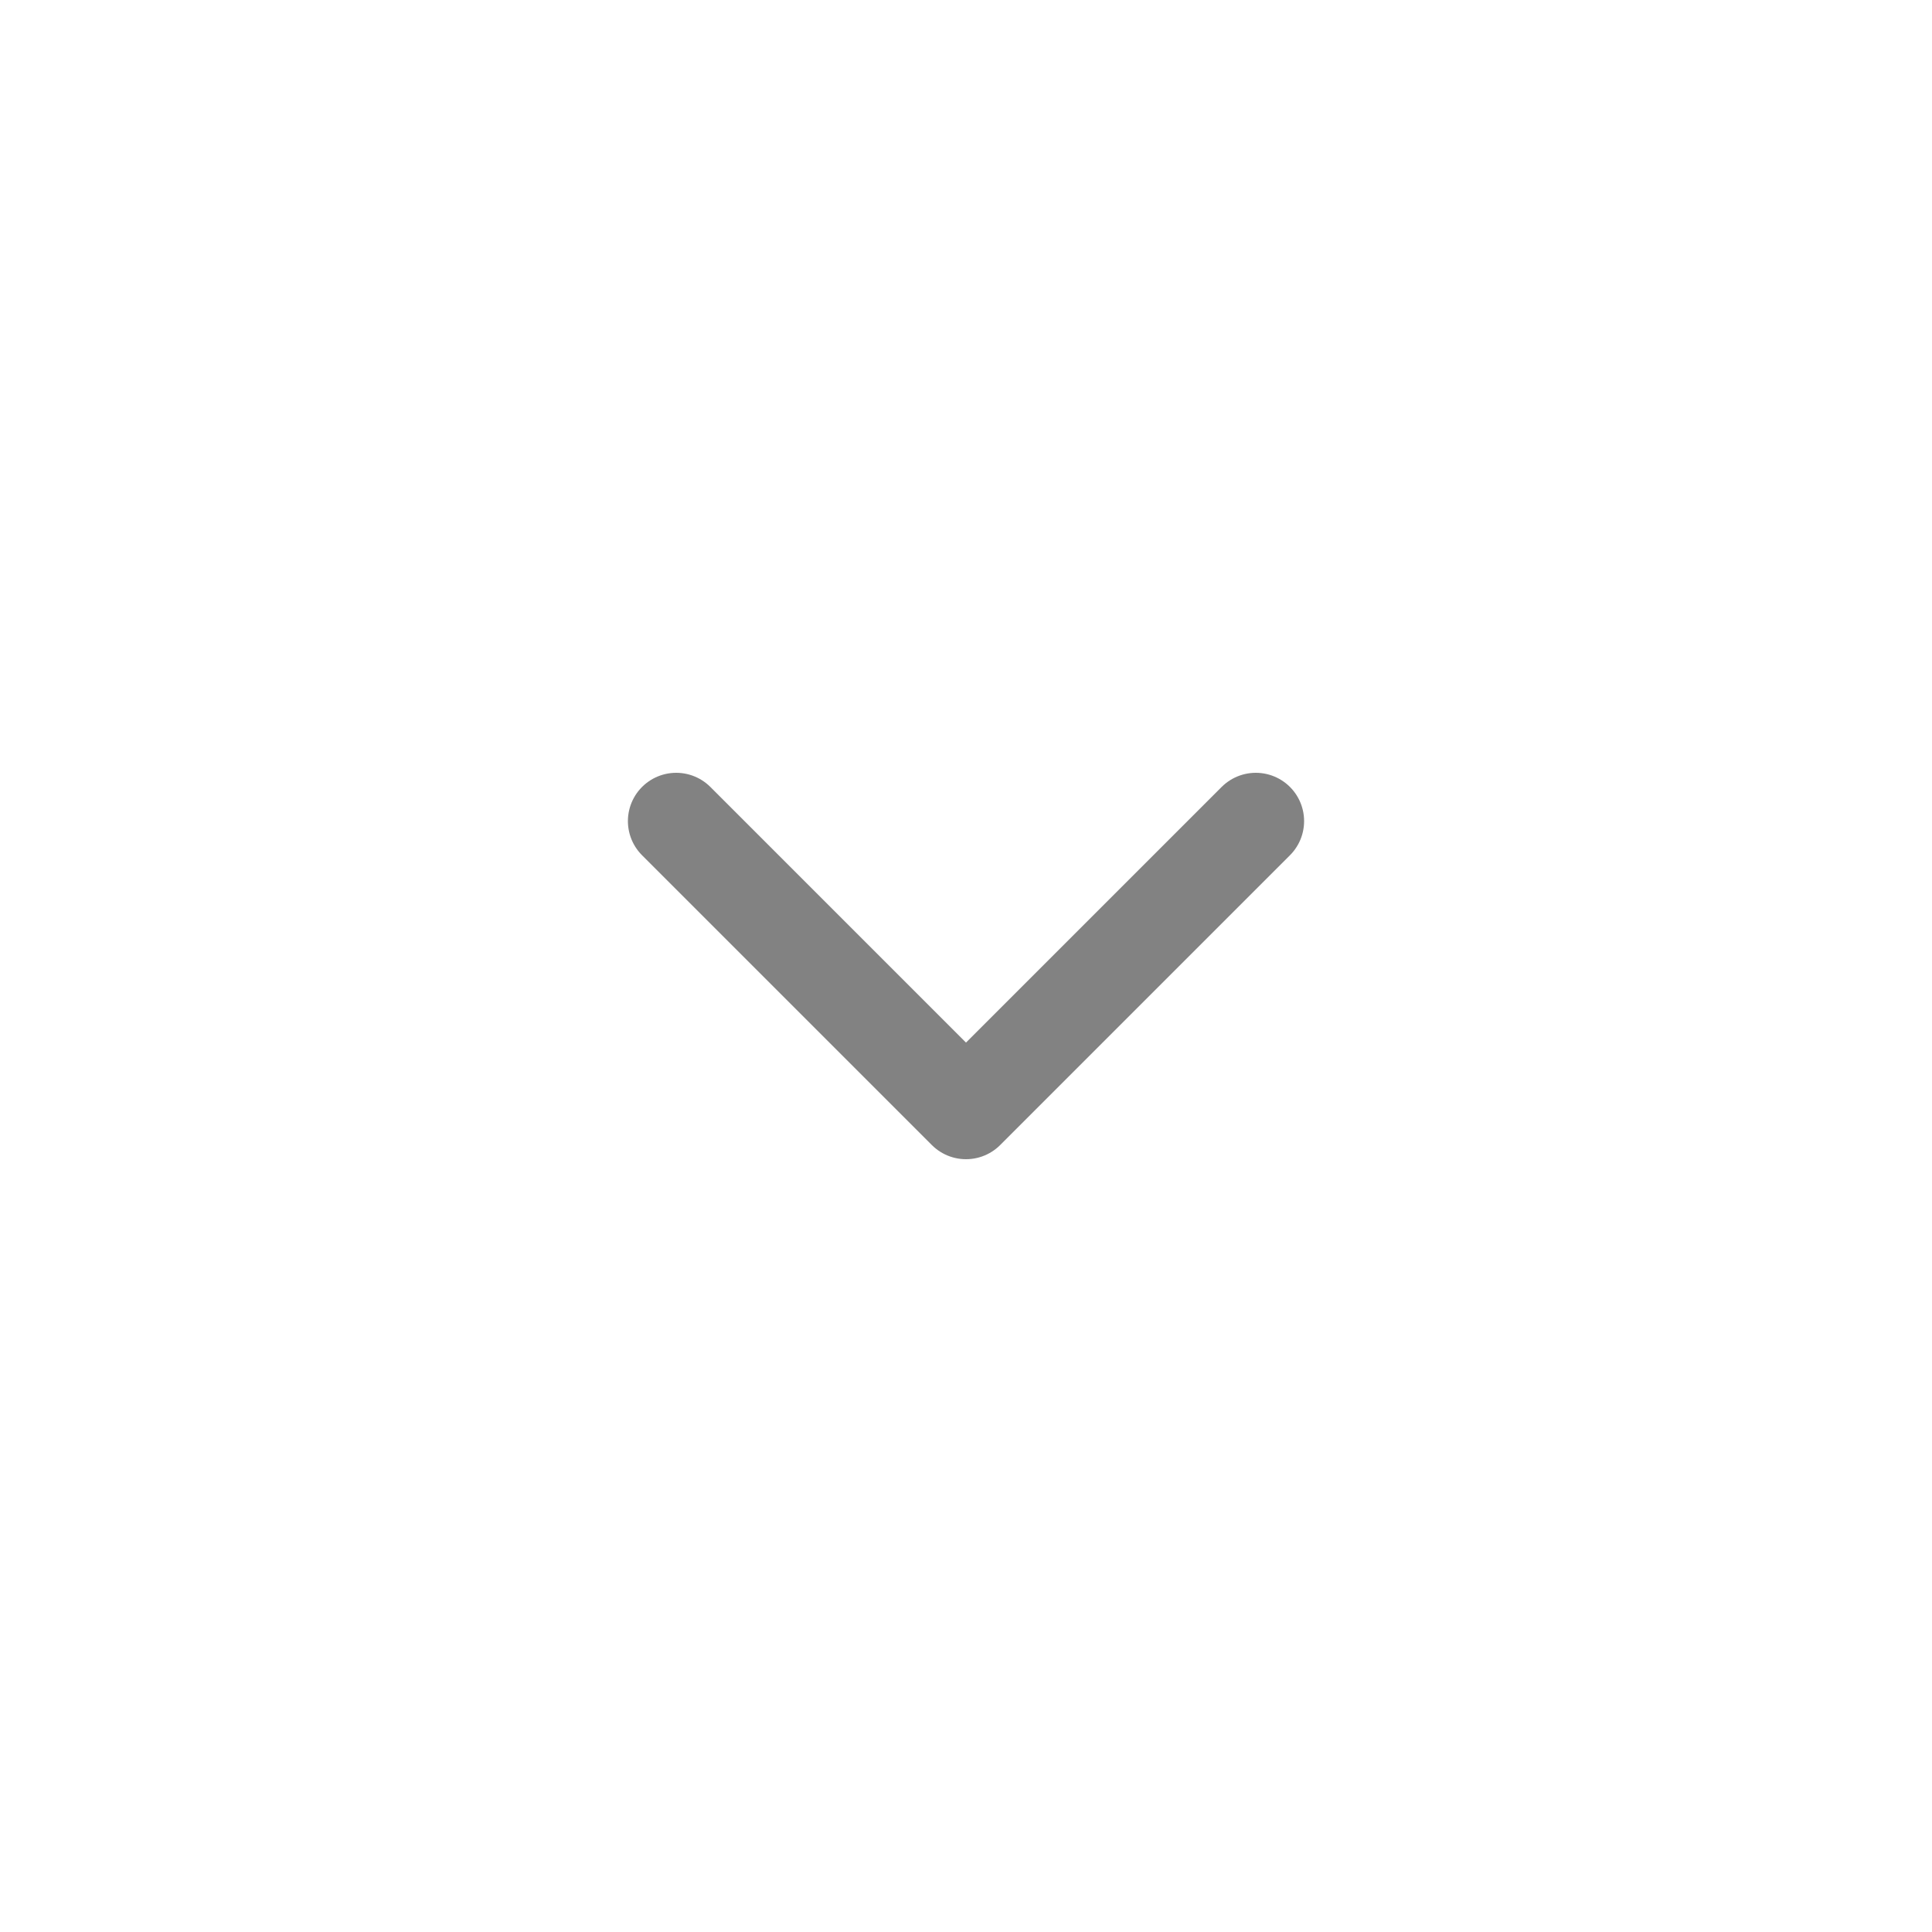 <?xml version="1.0" encoding="UTF-8"?> <svg xmlns="http://www.w3.org/2000/svg" width="40" height="40" viewBox="0 0 40 40" fill="none"> <path d="M14 17L20 23L26 17" stroke="#828282" stroke-width="2" stroke-linecap="round" stroke-linejoin="round"></path> </svg> 